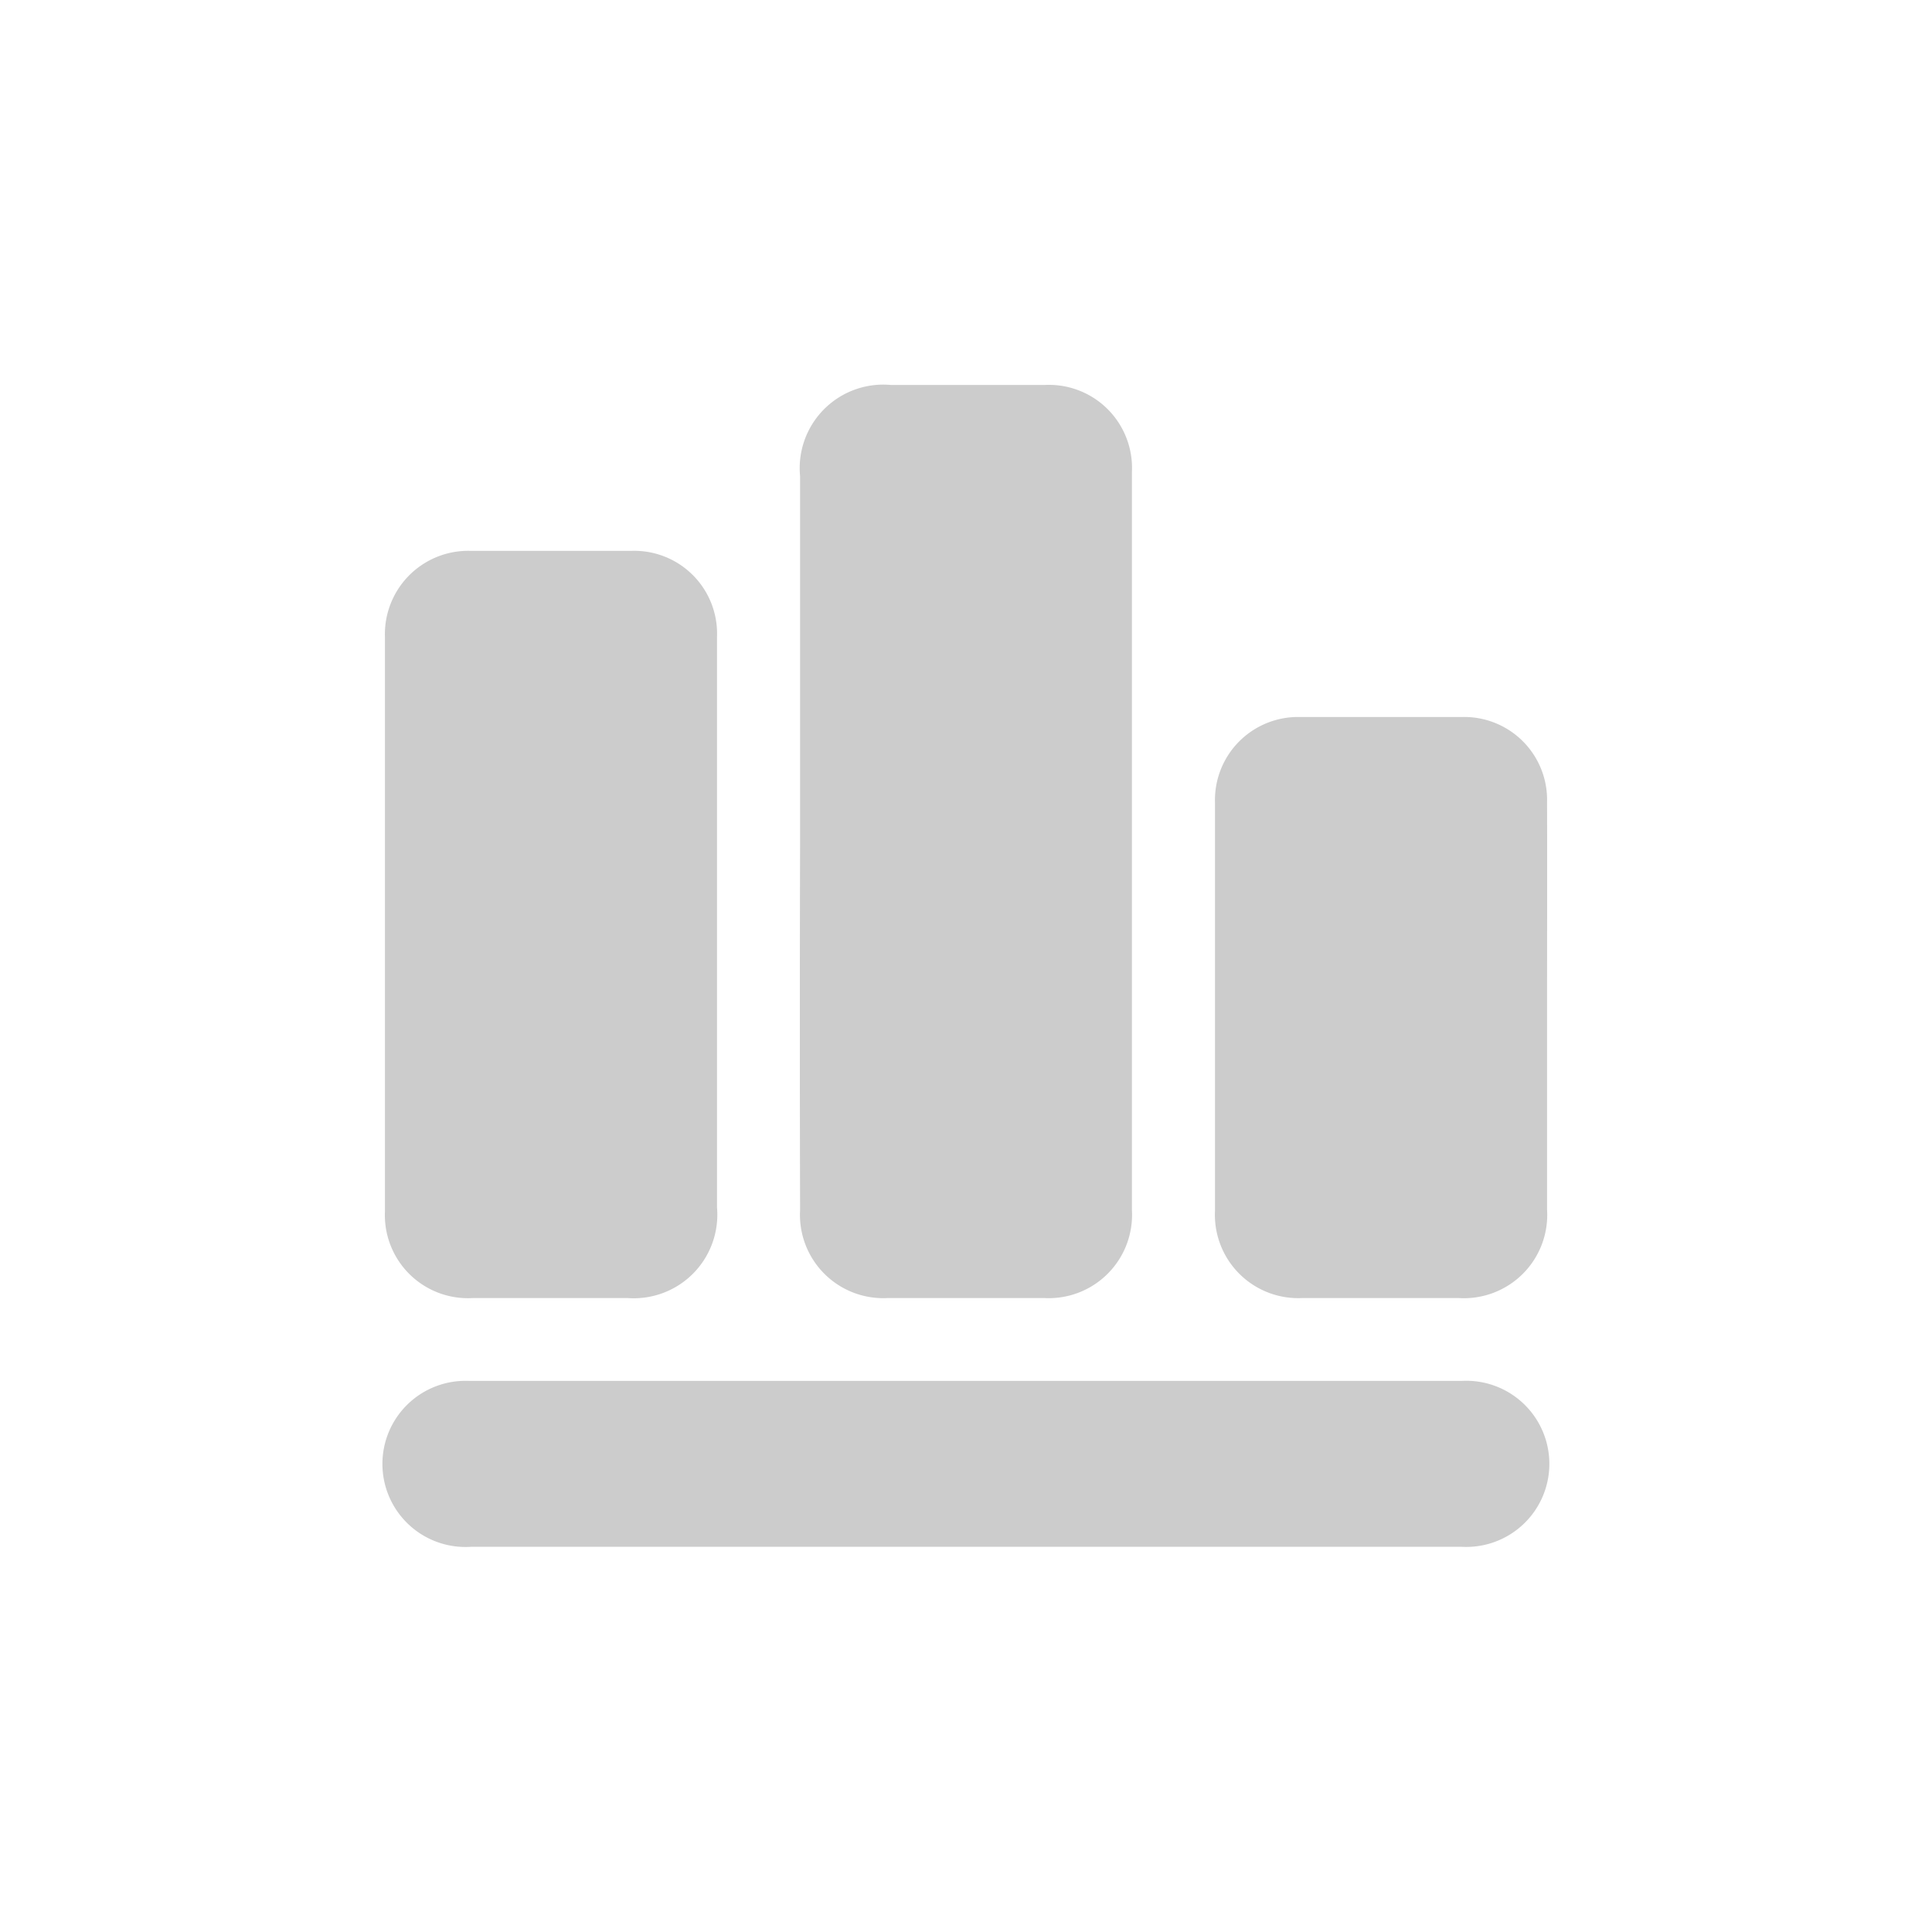 <svg id="Capa_1" data-name="Capa 1" xmlns="http://www.w3.org/2000/svg" viewBox="0 0 80 80"><defs><style>.cls-1{fill:#ccc;}</style></defs><path class="cls-1" d="M33.13,34.8c0-5,0-10,0-15.08a3.46,3.46,0,0,1,3.75-3.78h6.39a3.44,3.44,0,0,1,3.6,3.61q0,15.28,0,30.55a3.45,3.45,0,0,1-3.62,3.65h-6.5a3.45,3.45,0,0,1-3.62-3.64Q33.11,42.46,33.13,34.8Z"/><path class="cls-1" d="M29.69,38.29V50A3.46,3.46,0,0,1,26,53.75H19.57a3.44,3.44,0,0,1-3.63-3.59V26.38a3.45,3.45,0,0,1,3.55-3.57h6.65a3.43,3.43,0,0,1,3.55,3.56Z"/><path class="cls-1" d="M64.06,41.75v8.33a3.45,3.45,0,0,1-3.65,3.67h-6.5a3.45,3.45,0,0,1-3.6-3.61V33.23a3.44,3.44,0,0,1,3.52-3.54q3.35,0,6.71,0a3.43,3.43,0,0,1,3.52,3.53C64.07,36.06,64.06,38.91,64.06,41.75Z"/><path class="cls-1" d="M40,57.18H60.53a3.44,3.44,0,1,1,0,6.87H19.5a3.44,3.44,0,1,1-.09-6.87H40Z"/></svg>
